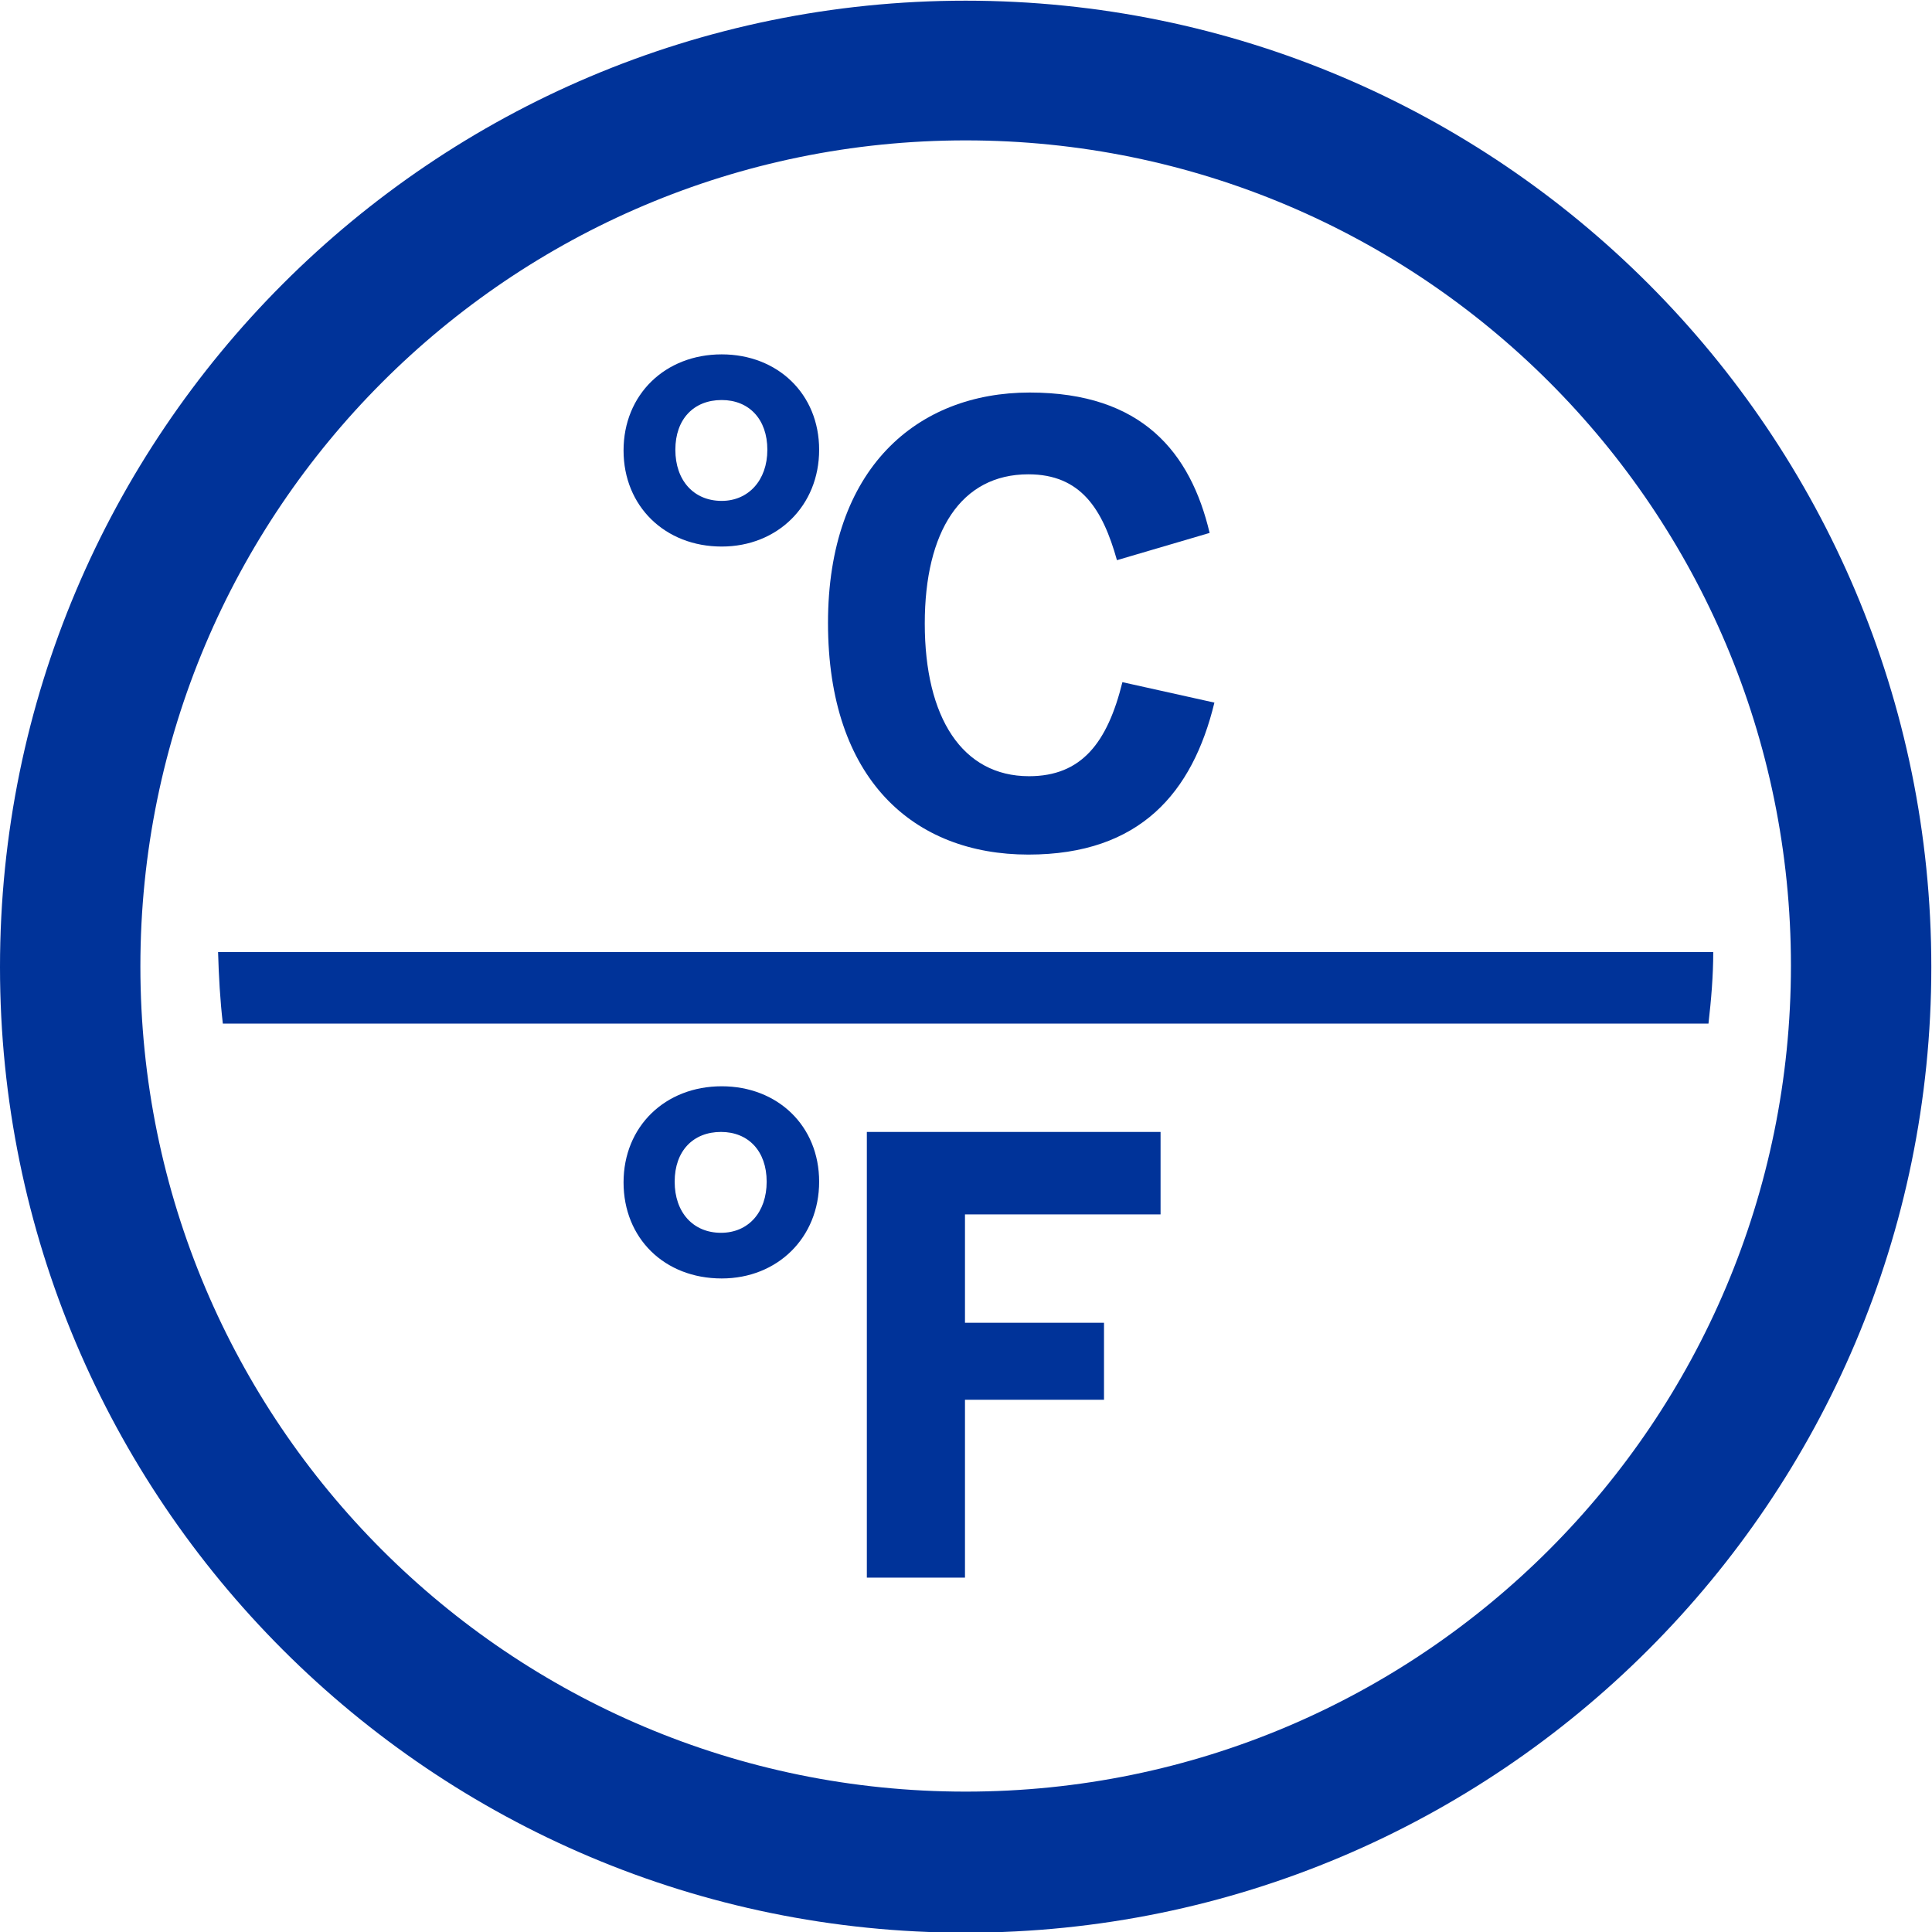 <?xml version="1.0" encoding="UTF-8"?> <!-- Generator: Adobe Illustrator 21.1.0, SVG Export Plug-In . SVG Version: 6.00 Build 0) --> <svg xmlns="http://www.w3.org/2000/svg" xmlns:xlink="http://www.w3.org/1999/xlink" id="Ebene_2" x="0px" y="0px" viewBox="0 0 283.5 283.5" style="enable-background:new 0 0 283.5 283.5;" xml:space="preserve"> <style type="text/css"> .st0{fill:#003399;} </style> <path class="st0" d="M141.7,0.1C63.5,0.1,0,63.6,0,141.9s63.5,141.7,141.7,141.7s141.7-63.5,141.7-141.7S220,0.1,141.7,0.1z M141.7,262.9c-66.9,0-121.1-54.2-121.1-121.1S74.8,20.6,141.7,20.6s121.1,54.2,121.1,121.1S208.6,262.9,141.7,262.9z"></path> <g> <path class="st0" d="M32,139.7c0.1,3.5,0.3,7.1,0.7,10.5h218c0.4-3.5,0.7-7,0.7-10.5H32z"></path> <path class="st0" d="M112.6,66c0-4.5-2.7-7.3-6.7-7.3c-4.1,0-6.8,2.8-6.8,7.3s2.7,7.5,6.8,7.5C109.8,73.5,112.6,70.5,112.6,66 M91.5,66.1c0-8.2,6.1-14.1,14.4-14.1c8.2,0,14.3,5.8,14.3,14s-6.1,14.2-14.3,14.2C97.6,80.2,91.5,74.3,91.5,66.1"></path> <path class="st0" d="M121.5,91.4c0-22.7,13.1-33.8,29.6-33.8s23.6,8.8,26.4,20.6l-13.6,4c-2.1-7.5-5.3-12.6-13-12.6 c-9.9,0-15.2,8.4-15.2,21.9c0,13.8,5.5,22.4,15.3,22.4c7.7,0,11.5-4.9,13.7-13.8l13.5,3c-3.2,13.2-10.9,22.3-27.3,22.3 C134.1,125.4,121.5,114.4,121.5,91.4"></path> <path class="st0" d="M112.5,173.4c0-4.5-2.7-7.3-6.7-7.3c-4.1,0-6.8,2.8-6.8,7.3s2.7,7.5,6.8,7.5 C109.8,180.9,112.5,177.9,112.5,173.4 M91.5,173.5c0-8.2,6.1-14.1,14.4-14.1c8.2,0,14.3,5.8,14.3,14s-6.1,14.2-14.3,14.2 C97.5,187.6,91.5,181.7,91.5,173.5"></path> <polygon class="st0" points="127.2,166.1 170.3,166.1 170.3,178.2 141.6,178.2 141.6,194.1 162,194.1 162,205.4 141.6,205.4 141.6,231.5 127.2,231.5 "></polygon> </g> </svg> 